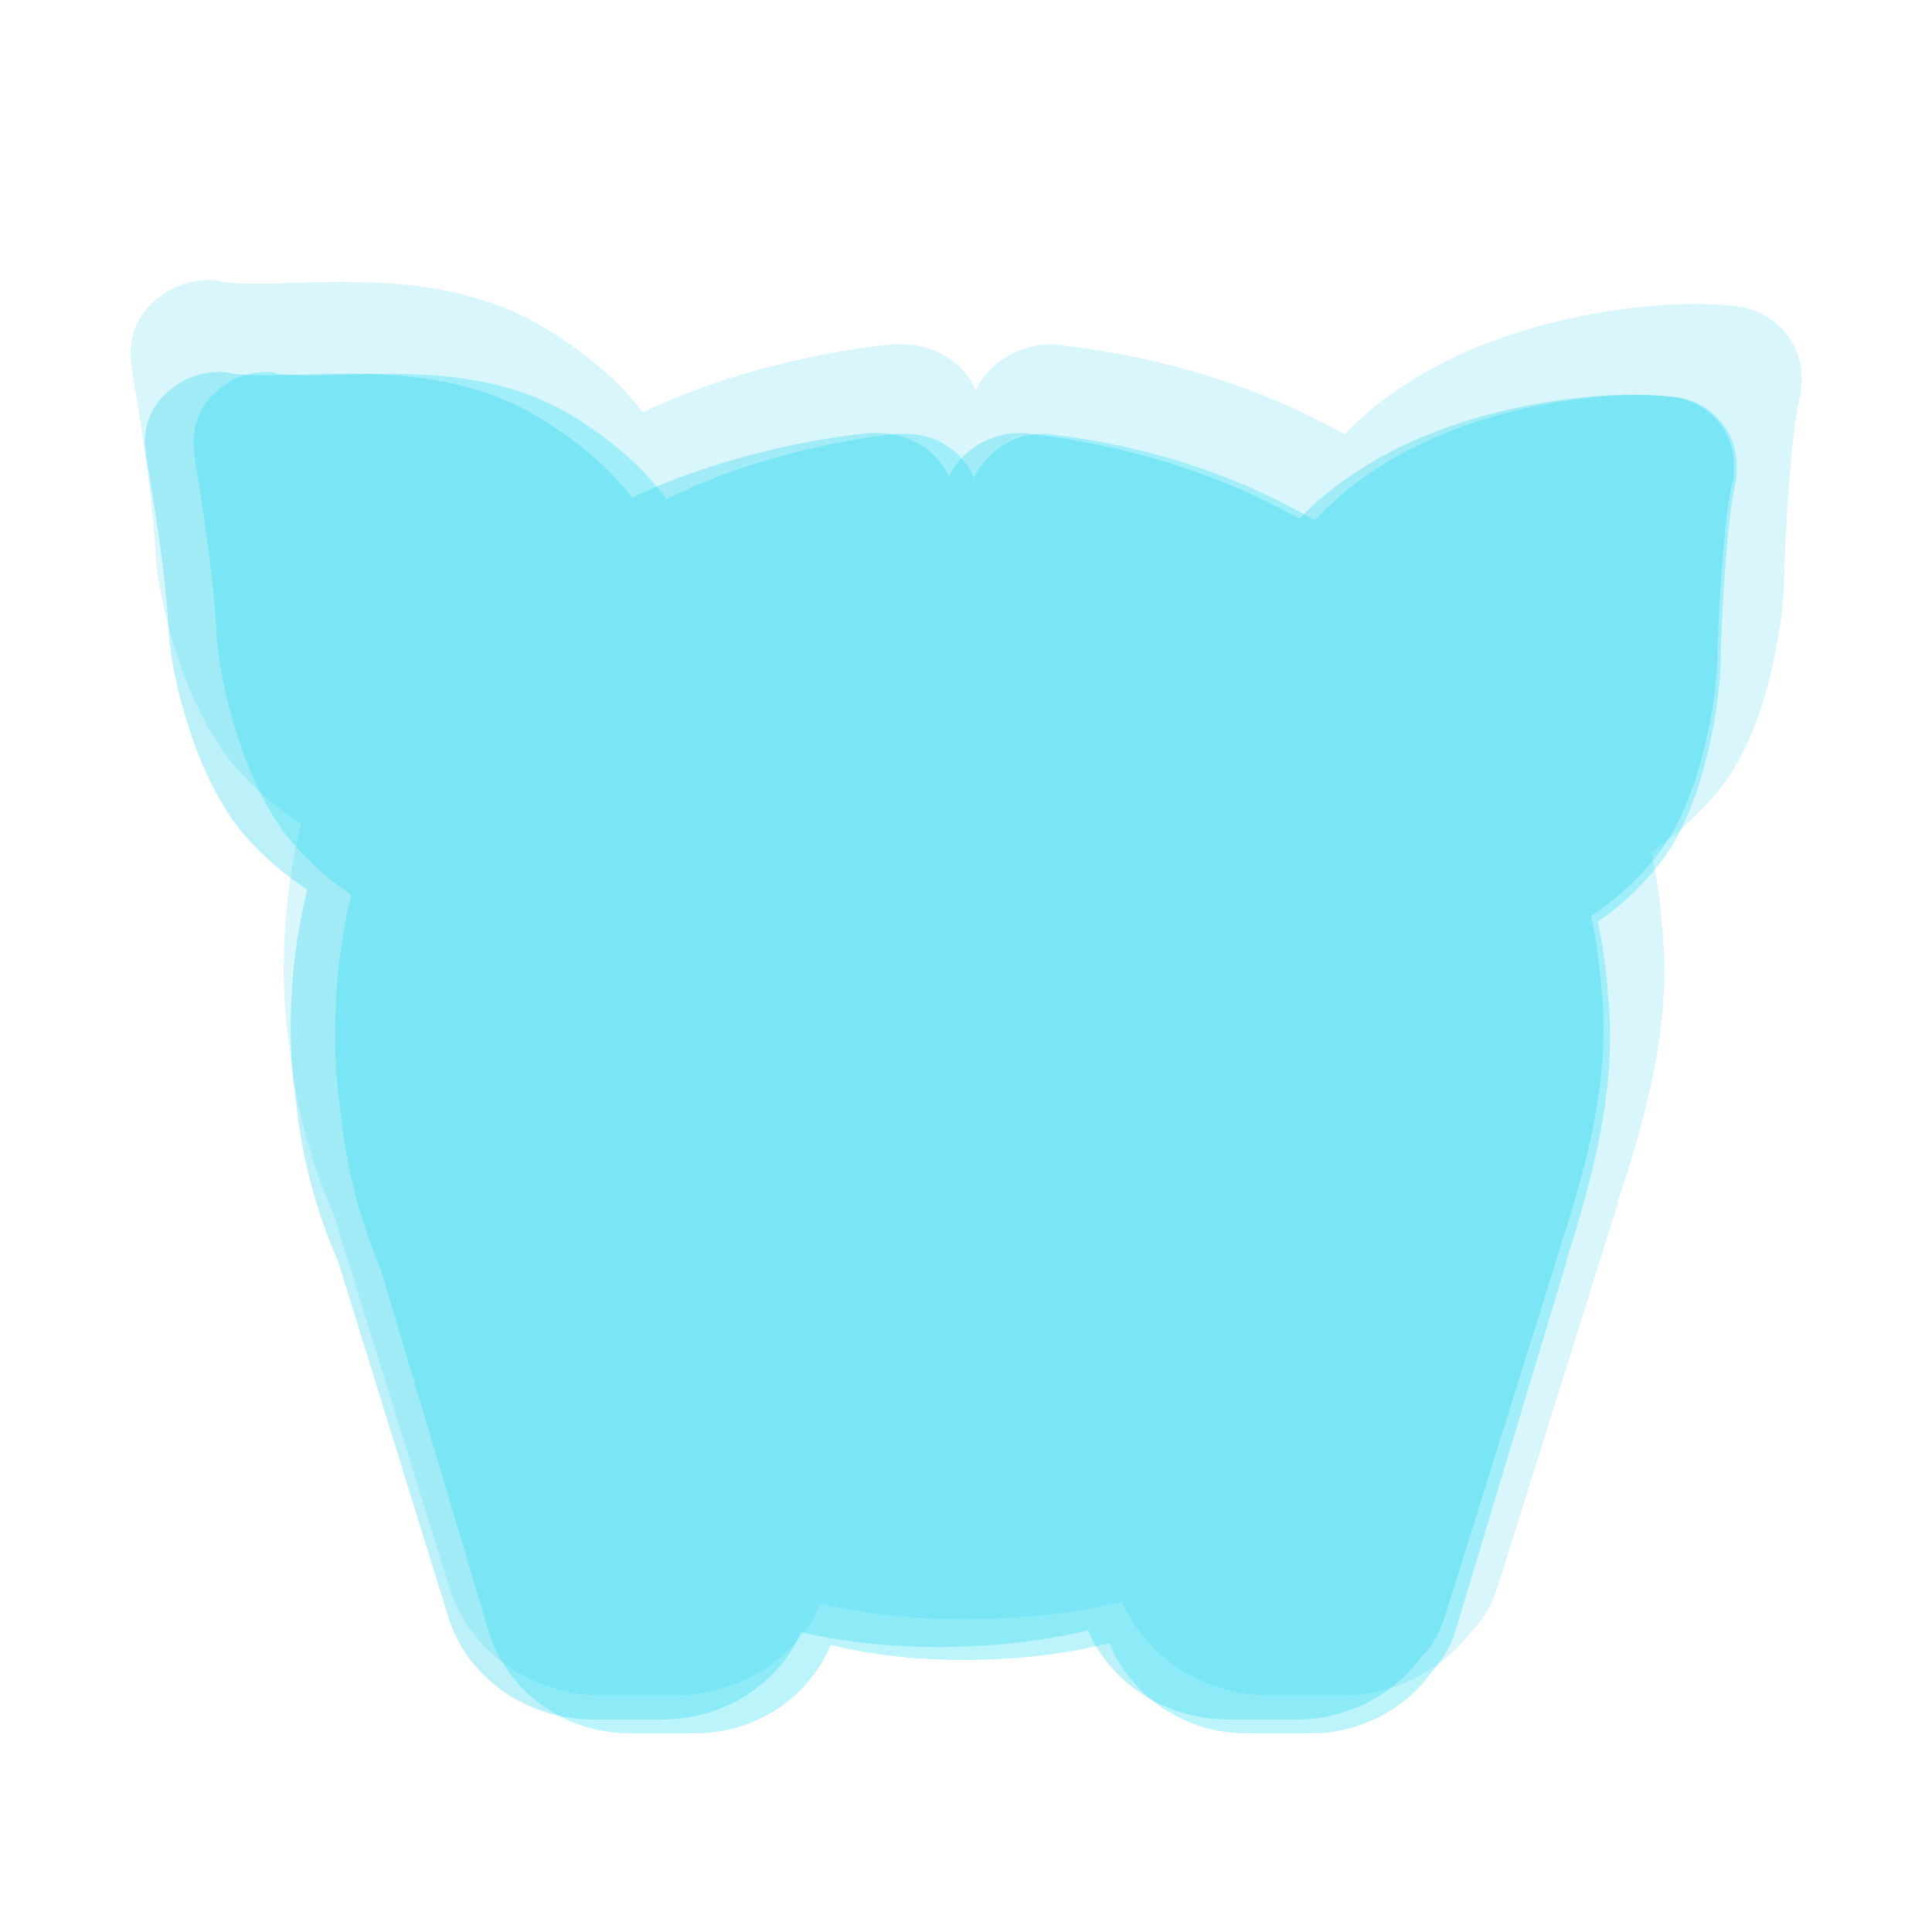 <?xml version="1.0" encoding="UTF-8"?> <svg xmlns="http://www.w3.org/2000/svg" width="400" height="400" viewBox="0 0 400 400" fill="none"> <g opacity="0.3" filter="url(#filter0_f_5143_59329)"> <path d="M345.543 82.063C343.237 81.882 340.739 81.701 338.049 81.701C322.867 81.701 298.654 85.86 280.974 97.613C276.17 100.687 272.327 103.942 269.06 107.377C268.868 107.377 268.675 107.196 268.675 107.196C252.149 97.975 233.508 92.189 213.33 89.838C212.562 89.657 211.793 89.657 211.216 89.657C204.683 89.657 198.918 93.454 196.419 98.698C194.113 93.273 188.348 89.657 181.814 89.657C181.43 89.657 180.854 89.657 180.277 89.657C180.085 89.657 180.085 89.657 179.893 89.657C168.17 90.923 156.832 93.454 146.263 96.89C140.882 98.698 135.694 100.687 130.889 103.038C125.893 96.528 118.975 90.742 110.327 85.679C97.26 78.266 82.847 77.362 71.701 77.362C68.626 77.362 65.552 77.362 62.669 77.542C60.171 77.542 57.672 77.723 55.367 77.723C52.1 77.723 49.794 77.542 48.064 77.362C47.103 77 46.334 77 45.374 77C41.722 77 38.263 78.266 35.573 80.436C31.922 83.148 30 87.126 30 91.465C30 92.369 30.192 93.273 30.192 94.178C30.769 97.794 34.228 116.418 34.996 131.607C35.573 140.286 40.569 161.261 50.562 172.833C54.406 177.353 59.018 181.15 63.63 184.224C61.9 191.095 60.747 198.509 60.363 206.284C59.978 213.517 60.171 220.93 61.324 228.343C62.477 239.554 65.359 250.584 69.971 261.071L92.84 334.844C96.683 347.321 108.982 356 122.818 356H137.039C149.914 356 161.06 348.767 165.864 337.918C175.281 340.088 184.697 340.992 194.113 340.992C204.875 340.992 215.252 339.907 225.245 337.557C230.049 348.587 241.387 356 254.263 356H268.483C278.668 356 288.277 351.118 294.042 343.343C296.348 340.992 298.077 338.099 299.038 335.025L322.675 259.444C322.675 259.444 322.675 259.444 322.675 259.263L323.252 257.274C323.636 256.189 324.405 253.839 324.405 253.839C329.209 238.469 333.437 221.834 331.515 204.114C331.131 199.051 330.362 194.169 329.401 189.649C334.398 186.394 339.394 181.874 343.43 176.63C352.654 164.515 355.344 143.721 355.536 137.212C355.728 126.725 356.881 107.739 358.611 100.145C358.995 99.06 358.995 97.794 358.995 96.528C359.188 89.115 353.422 82.786 345.543 82.063Z" fill="#1ED0EC"></path> </g> <g style="mix-blend-mode:color-dodge" opacity="0.3" filter="url(#filter1_f_5143_59329)"> <path d="M346.509 82.148C344.269 81.966 341.843 81.783 339.23 81.783C324.485 81.783 300.968 85.984 283.797 97.855C279.131 100.96 275.398 104.248 272.225 107.718C272.038 107.718 271.852 107.535 271.852 107.535C255.8 98.221 237.696 92.376 218.099 90.002C217.352 89.819 216.605 89.819 216.046 89.819C209.7 89.819 204.1 93.655 201.674 98.951C199.434 93.472 193.835 89.819 187.489 89.819C187.116 89.819 186.556 89.819 185.996 89.819C185.809 89.819 185.809 89.819 185.623 89.819C174.237 91.098 163.225 93.655 152.96 97.125C147.734 98.951 142.695 100.96 138.029 103.334C133.176 96.76 126.457 90.915 118.058 85.801C105.366 78.313 91.368 77.4 80.543 77.4C77.556 77.4 74.57 77.4 71.77 77.583C69.344 77.583 66.918 77.765 64.678 77.765C61.505 77.765 59.265 77.583 57.586 77.4C56.652 77.035 55.906 77.035 54.972 77.035C51.426 77.035 48.067 78.313 45.454 80.505C41.907 83.244 40.041 87.262 40.041 91.646C40.041 92.559 40.228 93.472 40.228 94.385C40.788 98.038 44.147 116.85 44.894 132.191C45.454 140.958 50.306 162.144 60.012 173.832C63.745 178.398 68.224 182.234 72.704 185.338C71.024 192.279 69.904 199.767 69.531 207.62C69.157 214.926 69.344 222.414 70.464 229.902C71.584 241.225 74.383 252.366 78.863 262.959L101.073 337.475C104.806 350.077 116.751 358.844 130.19 358.844H144.001C156.506 358.844 167.332 351.538 171.998 340.58C181.143 342.772 190.289 343.685 199.434 343.685C209.886 343.685 219.965 342.589 229.67 340.215C234.337 351.356 245.348 358.844 257.854 358.844H271.665C281.557 358.844 290.889 353.913 296.489 346.059C298.728 343.685 300.408 340.763 301.341 337.658L324.299 261.316C324.299 261.316 324.299 261.316 324.299 261.133L324.858 259.124C325.232 258.028 325.978 255.654 325.978 255.654C330.644 240.13 334.751 223.327 332.884 205.429C332.511 200.315 331.764 195.384 330.831 190.818C335.684 187.53 340.536 182.964 344.456 177.668C353.415 165.431 356.028 144.428 356.214 137.853C356.401 127.26 357.521 108.083 359.201 100.412C359.574 99.316 359.574 98.038 359.574 96.76C359.761 89.271 354.161 82.879 346.509 82.148Z" fill="#1CDFF0"></path> </g> <g opacity="0.2" filter="url(#filter2_f_5143_59329)"> <path d="M358.848 63.317C356.423 63.127 353.796 62.937 350.966 62.937C335 62.937 309.536 67.305 290.943 79.647C285.89 82.876 281.848 86.294 278.412 89.901C278.21 89.901 278.008 89.712 278.008 89.712C260.628 80.027 241.024 73.951 219.803 71.482C218.995 71.292 218.187 71.292 217.58 71.292C210.709 71.292 204.646 75.28 202.019 80.787C199.593 75.09 193.53 71.292 186.659 71.292C186.255 71.292 185.648 71.292 185.042 71.292C184.84 71.292 184.84 71.292 184.638 71.292C172.31 72.621 160.386 75.28 149.27 78.888C143.612 80.787 138.155 82.876 133.102 85.344C127.848 78.508 120.572 72.432 111.478 67.115C97.735 59.329 82.578 58.38 70.856 58.38C67.622 58.38 64.388 58.38 61.357 58.57C58.73 58.57 56.102 58.76 53.677 58.76C50.242 58.76 47.816 58.57 45.997 58.38C44.987 58 44.178 58 43.168 58C39.328 58 35.69 59.329 32.861 61.608C29.021 64.456 27 68.634 27 73.191C27 74.141 27.202 75.09 27.202 76.04C27.808 79.837 31.446 99.396 32.255 115.347C32.861 124.461 38.115 146.489 48.625 158.642C52.667 163.389 57.517 167.377 62.367 170.605C60.549 177.82 59.336 185.606 58.932 193.771C58.528 201.367 58.73 209.152 59.942 216.938C61.155 228.711 64.186 240.294 69.037 251.308L93.087 328.783C97.129 341.885 110.063 351 124.614 351H139.57C153.11 351 164.832 343.404 169.885 332.011C179.788 334.29 189.69 335.239 199.593 335.239C210.911 335.239 221.824 334.1 232.334 331.631C237.386 343.215 249.31 351 262.851 351H277.806C288.517 351 298.622 345.873 304.685 337.708C307.111 335.239 308.929 332.201 309.94 328.973L334.798 249.599C334.798 249.599 334.798 249.599 334.798 249.409L335.405 247.32C335.809 246.181 336.617 243.712 336.617 243.712C341.67 227.572 346.116 210.102 344.095 191.493C343.691 186.176 342.882 181.049 341.872 176.301C347.126 172.883 352.381 168.136 356.625 162.629C366.326 149.907 369.155 128.069 369.357 121.233C369.559 110.22 370.772 90.281 372.591 82.306C372.995 81.167 372.995 79.837 372.995 78.508C373.197 70.723 367.134 64.076 358.848 63.317Z" fill="#29CBEE" fill-opacity="0.9"></path> </g> <defs> <filter id="filter0_f_5143_59329" x="23.241" y="70.241" width="342.518" height="292.518" filterUnits="userSpaceOnUse" color-interpolation-filters="sRGB"> <feFlood flood-opacity="0" result="BackgroundImageFix"></feFlood> <feBlend mode="normal" in="SourceGraphic" in2="BackgroundImageFix" result="shape"></feBlend> <feGaussianBlur stdDeviation="3.38" result="effect1_foregroundBlur_5143_59329"></feGaussianBlur> </filter> <filter id="filter1_f_5143_59329" x="33.282" y="70.275" width="333.056" height="295.328" filterUnits="userSpaceOnUse" color-interpolation-filters="sRGB"> <feFlood flood-opacity="0" result="BackgroundImageFix"></feFlood> <feBlend mode="normal" in="SourceGraphic" in2="BackgroundImageFix" result="shape"></feBlend> <feGaussianBlur stdDeviation="3.38" result="effect1_foregroundBlur_5143_59329"></feGaussianBlur> </filter> <filter id="filter2_f_5143_59329" x="8.224" y="39.224" width="383.551" height="330.551" filterUnits="userSpaceOnUse" color-interpolation-filters="sRGB"> <feFlood flood-opacity="0" result="BackgroundImageFix"></feFlood> <feBlend mode="normal" in="SourceGraphic" in2="BackgroundImageFix" result="shape"></feBlend> <feGaussianBlur stdDeviation="9.388" result="effect1_foregroundBlur_5143_59329"></feGaussianBlur> </filter> </defs> </svg> 